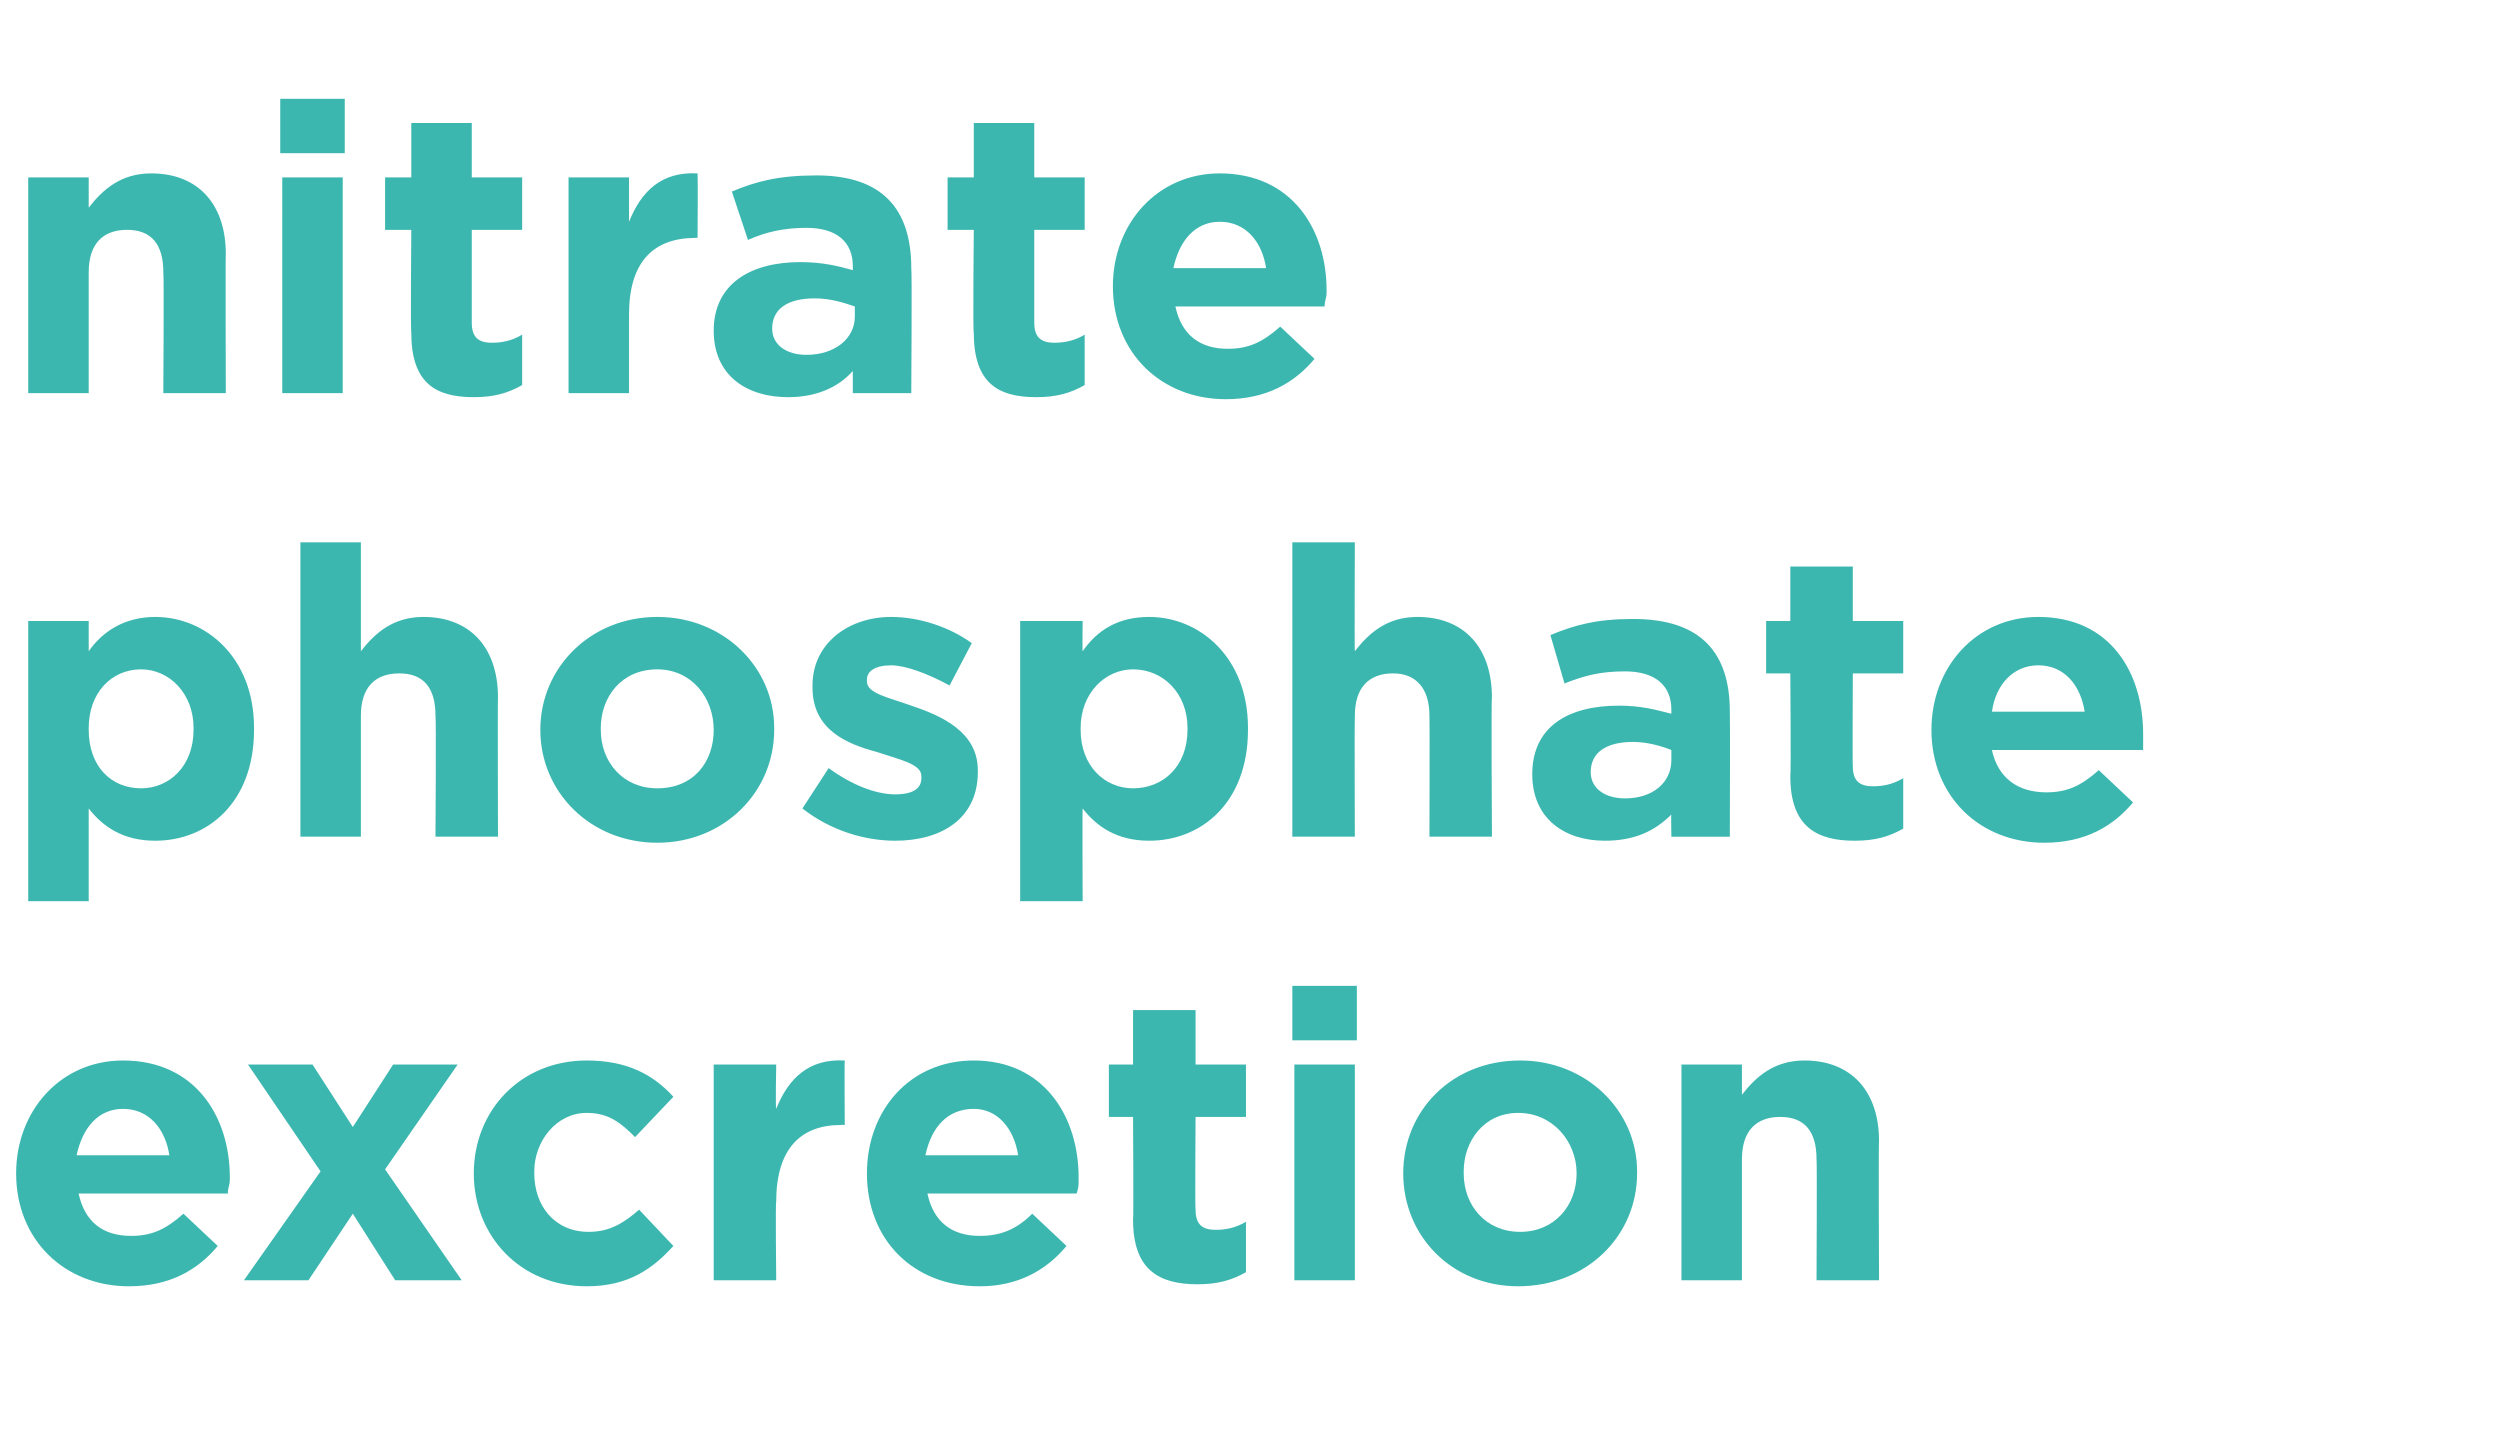 <?xml version="1.0" standalone="no"?><!DOCTYPE svg PUBLIC "-//W3C//DTD SVG 1.1//EN" "http://www.w3.org/Graphics/SVG/1.1/DTD/svg11.dtd"><svg xmlns="http://www.w3.org/2000/svg" version="1.1" width="124px" height="71.5px" viewBox="0 -3 124 71.5" style="top:-3px"><desc>nitrate phosphate excretion</desc><defs/><g id="Polygon103087"><path d="m11.3 56.2H3.9c.3 1.4 1.2 2.1 2.6 2.1c1 0 1.7-.3 2.6-1.1l1.7 1.6c-1 1.2-2.4 2-4.4 2c-3.2 0-5.6-2.3-5.6-5.6c0-3.1 2.2-5.6 5.3-5.6c3.6 0 5.3 2.8 5.3 5.8v.1c0 .3-.1.4-.1.7zM6.1 52c-1.2 0-2 .9-2.3 2.3h4.6C8.2 53 7.4 52 6.1 52zm13.5 8.5l-2.1-3.3l-2.2 3.3h-3.2l3.8-5.4l-3.6-5.3h3.2l2 3.1l2-3.1h3.2L19.1 55l3.8 5.5h-3.3zm9.5.3c-3.3 0-5.6-2.5-5.6-5.6c0-3.1 2.3-5.6 5.6-5.6c2 0 3.3.7 4.3 1.8l-1.9 2c-.7-.7-1.3-1.2-2.4-1.2c-1.5 0-2.6 1.4-2.6 2.9v.1c0 1.6 1 2.9 2.7 2.9c1 0 1.7-.4 2.5-1.1l1.7 1.8c-1 1.1-2.2 2-4.3 2zm12.6-8c-2 0-3.2 1.2-3.2 3.8c-.04-.04 0 3.9 0 3.9h-3.1V49.8h3.1s-.04 2.16 0 2.2c.6-1.5 1.6-2.5 3.4-2.4c-.02 0 0 3.2 0 3.2c0 0-.18-.02-.2 0zm11.7 3.4H46c.3 1.4 1.2 2.1 2.6 2.1c1 0 1.8-.3 2.6-1.1l1.7 1.6c-1 1.2-2.4 2-4.3 2c-3.3 0-5.6-2.3-5.6-5.6c0-3.1 2.1-5.6 5.3-5.6c3.5 0 5.2 2.8 5.2 5.8v.1c0 .3 0 .4-.1.7zM48.3 52c-1.3 0-2.1.9-2.4 2.3h4.6c-.2-1.3-1-2.3-2.2-2.3zm11.1 8.7c-1.9 0-3.2-.7-3.2-3.2c.03-.02 0-5.1 0-5.1H55v-2.6h1.2v-2.7h3.1v2.7h2.5v2.6h-2.5s-.03 4.58 0 4.6c0 .7.3 1 1 1c.5 0 1-.1 1.5-.4v2.5c-.7.4-1.4.6-2.4.6zm4.7-12.1v-2.7h3.2v2.7h-3.2zm.1 11.9V49.8h3v10.7h-3zm11.1.3c-3.3 0-5.7-2.5-5.7-5.6c0-3.1 2.4-5.6 5.8-5.6c3.3 0 5.8 2.5 5.8 5.5v.1c0 3.1-2.5 5.6-5.9 5.6zm2.9-5.6c0-1.6-1.2-3-2.9-3c-1.7 0-2.7 1.4-2.7 2.9v.1c0 1.6 1.1 2.9 2.8 2.9c1.7 0 2.8-1.3 2.8-2.9zm11.9 5.3s.03-5.96 0-6c0-1.4-.6-2.1-1.8-2.1c-1.2 0-1.9.7-1.9 2.1v6h-3V49.8h3v1.5c.7-.9 1.6-1.7 3.1-1.7c2.3 0 3.7 1.5 3.7 4c-.03-.02 0 6.9 0 6.9h-3.1z" stroke="none" fill="#3cb7b0"/></g><g id="Polygon103086"><path d="m7.7 38.7c-1.6 0-2.6-.7-3.3-1.6v4.6h-3V27.8h3v1.5c.7-1 1.8-1.7 3.3-1.7c2.5 0 4.9 2 4.9 5.5v.1c0 3.6-2.3 5.5-4.9 5.5zm1.9-5.6c0-1.7-1.2-2.9-2.6-2.9c-1.5 0-2.6 1.2-2.6 2.9v.1c0 1.8 1.1 2.9 2.6 2.9c1.4 0 2.6-1.1 2.6-2.9v-.1zm12 5.4s.04-5.96 0-6c0-1.4-.6-2.1-1.8-2.1c-1.2 0-1.9.7-1.9 2.1v6h-3V23.9h3v5.4c.7-.9 1.6-1.7 3.1-1.7c2.3 0 3.7 1.5 3.7 4c-.02-.02 0 6.9 0 6.9h-3.1zm11 .3c-3.3 0-5.8-2.5-5.8-5.6c0-3.1 2.5-5.6 5.8-5.6c3.3 0 5.8 2.5 5.8 5.5v.1c0 3.1-2.5 5.6-5.8 5.6zm2.8-5.6c0-1.6-1.1-3-2.8-3c-1.8 0-2.8 1.4-2.8 2.9v.1c0 1.6 1.1 2.9 2.8 2.9c1.8 0 2.8-1.3 2.8-2.9zm9 5.5c-1.5 0-3.2-.5-4.6-1.6l1.3-2c1.1.8 2.3 1.3 3.3 1.3c.9 0 1.3-.3 1.3-.8v-.1c0-.6-1-.8-2.2-1.2c-1.5-.4-3.2-1.1-3.2-3.2v-.1c0-2.1 1.8-3.4 3.9-3.4c1.4 0 2.9.5 4 1.3L47.1 31c-1.1-.6-2.2-1-2.9-1c-.8 0-1.2.3-1.2.7v.1c0 .6 1.1.8 2.2 1.2c1.5.5 3.3 1.3 3.3 3.2v.1c0 2.3-1.8 3.4-4.1 3.4zm12.6 0c-1.6 0-2.6-.7-3.3-1.6c-.02.02 0 4.6 0 4.6h-3.1V27.8h3.1s-.02 1.54 0 1.5c.7-1 1.7-1.7 3.3-1.7c2.5 0 4.9 2 4.9 5.5v.1c0 3.6-2.3 5.5-4.9 5.5zm1.9-5.6c0-1.7-1.2-2.9-2.7-2.9c-1.4 0-2.6 1.2-2.6 2.9v.1c0 1.8 1.2 2.9 2.6 2.9c1.5 0 2.7-1.1 2.7-2.9v-.1zm12 5.4s.02-5.96 0-6c0-1.4-.7-2.1-1.8-2.1c-1.2 0-1.9.7-1.9 2.1c-.02.04 0 6 0 6h-3.1V23.9h3.1s-.02 5.42 0 5.4c.7-.9 1.6-1.7 3.1-1.7c2.3 0 3.7 1.5 3.7 4c-.04-.02 0 6.9 0 6.9h-3.1zm12 0s-.02-1.14 0-1.1c-.8.8-1.8 1.3-3.3 1.3c-2 0-3.6-1.1-3.6-3.3c0-2.3 1.7-3.4 4.3-3.4c1.1 0 1.8.2 2.6.4v-.2c0-1.2-.8-1.9-2.3-1.9c-1.2 0-2 .2-3 .6l-.7-2.4c1.2-.5 2.3-.8 4.1-.8c3.4 0 4.8 1.7 4.8 4.6c.02 0 0 6.2 0 6.2h-2.9zm0-4.3c-.5-.2-1.2-.4-1.9-.4c-1.3 0-2.1.5-2.1 1.5c0 .8.7 1.3 1.7 1.3c1.4 0 2.3-.8 2.3-1.9v-.5zm9.1 4.5c-1.9 0-3.2-.7-3.2-3.2c.04-.02 0-5.1 0-5.1h-1.2v-2.6h1.2v-2.7h3.1v2.7h2.5v2.6h-2.5s-.02 4.58 0 4.6c0 .7.3 1 1 1c.5 0 1-.1 1.5-.4v2.5c-.7.4-1.4.6-2.4.6zm14.3-4.5h-7.5c.3 1.4 1.3 2.1 2.7 2.1c1 0 1.7-.3 2.6-1.1l1.7 1.6c-1 1.2-2.4 2-4.4 2c-3.2 0-5.6-2.3-5.6-5.6c0-3.1 2.2-5.6 5.3-5.6c3.6 0 5.2 2.8 5.2 5.8v.8zm-5.2-4.2c-1.2 0-2.1.9-2.3 2.3h4.6c-.2-1.3-1-2.3-2.3-2.3z" stroke="none" fill="#3cb7b0"/></g><g id="Polygon103085"><path d="m8.1 16.5s.04-5.96 0-6c0-1.4-.6-2.1-1.8-2.1c-1.2 0-1.9.7-1.9 2.1v6h-3V5.8h3v1.5c.7-.9 1.6-1.7 3.1-1.7c2.3 0 3.7 1.5 3.7 4c-.02-.02 0 6.9 0 6.9H8.1zm5.8-11.9V1.9h3.2v2.7h-3.2zm.1 11.9V5.8h3v10.7h-3zm9.5.2c-1.9 0-3.1-.7-3.1-3.2c-.04-.02 0-5.1 0-5.1h-1.3V5.8h1.3V3.1h3v2.7h2.5v2.6h-2.5v4.6c0 .7.3 1 1 1c.5 0 1-.1 1.5-.4v2.5c-.7.4-1.4.6-2.4.6zm11-7.9c-2.1 0-3.3 1.2-3.3 3.8v3.9h-3V5.8h3v2.2c.6-1.5 1.6-2.5 3.4-2.4c.02 0 0 3.2 0 3.2c0 0-.14-.02-.1 0zm7.8 7.7v-1.1c-.7.8-1.8 1.3-3.2 1.3c-2.1 0-3.7-1.1-3.7-3.3c0-2.3 1.8-3.4 4.3-3.4c1.1 0 1.9.2 2.6.4v-.2c0-1.2-.8-1.9-2.3-1.9c-1.1 0-2 .2-2.9.6l-.8-2.4c1.2-.5 2.3-.8 4.2-.8c3.3 0 4.7 1.7 4.7 4.6c.04 0 0 6.2 0 6.2h-2.9zm.1-4.3c-.6-.2-1.2-.4-2-.4c-1.3 0-2.1.5-2.1 1.5c0 .8.7 1.3 1.7 1.3c1.4 0 2.4-.8 2.4-1.9v-.5zm9 4.5c-1.9 0-3.1-.7-3.1-3.2c-.05-.02 0-5.1 0-5.1H47V5.8h1.3V3.1h3v2.7h2.5v2.6h-2.5v4.6c0 .7.3 1 1 1c.5 0 1-.1 1.5-.4v2.5c-.7.4-1.4.6-2.4.6zm14.3-4.5h-7.4c.3 1.4 1.2 2.1 2.6 2.1c1 0 1.7-.3 2.6-1.1l1.7 1.6c-1 1.2-2.4 2-4.4 2c-3.2 0-5.6-2.3-5.6-5.6c0-3.1 2.2-5.6 5.3-5.6c3.6 0 5.3 2.8 5.3 5.8v.1c0 .3-.1.4-.1.7zM60.5 8c-1.2 0-2 .9-2.3 2.3h4.6C62.6 9 61.8 8 60.5 8z" stroke="none" fill="#3cb7b0"/></g></svg>